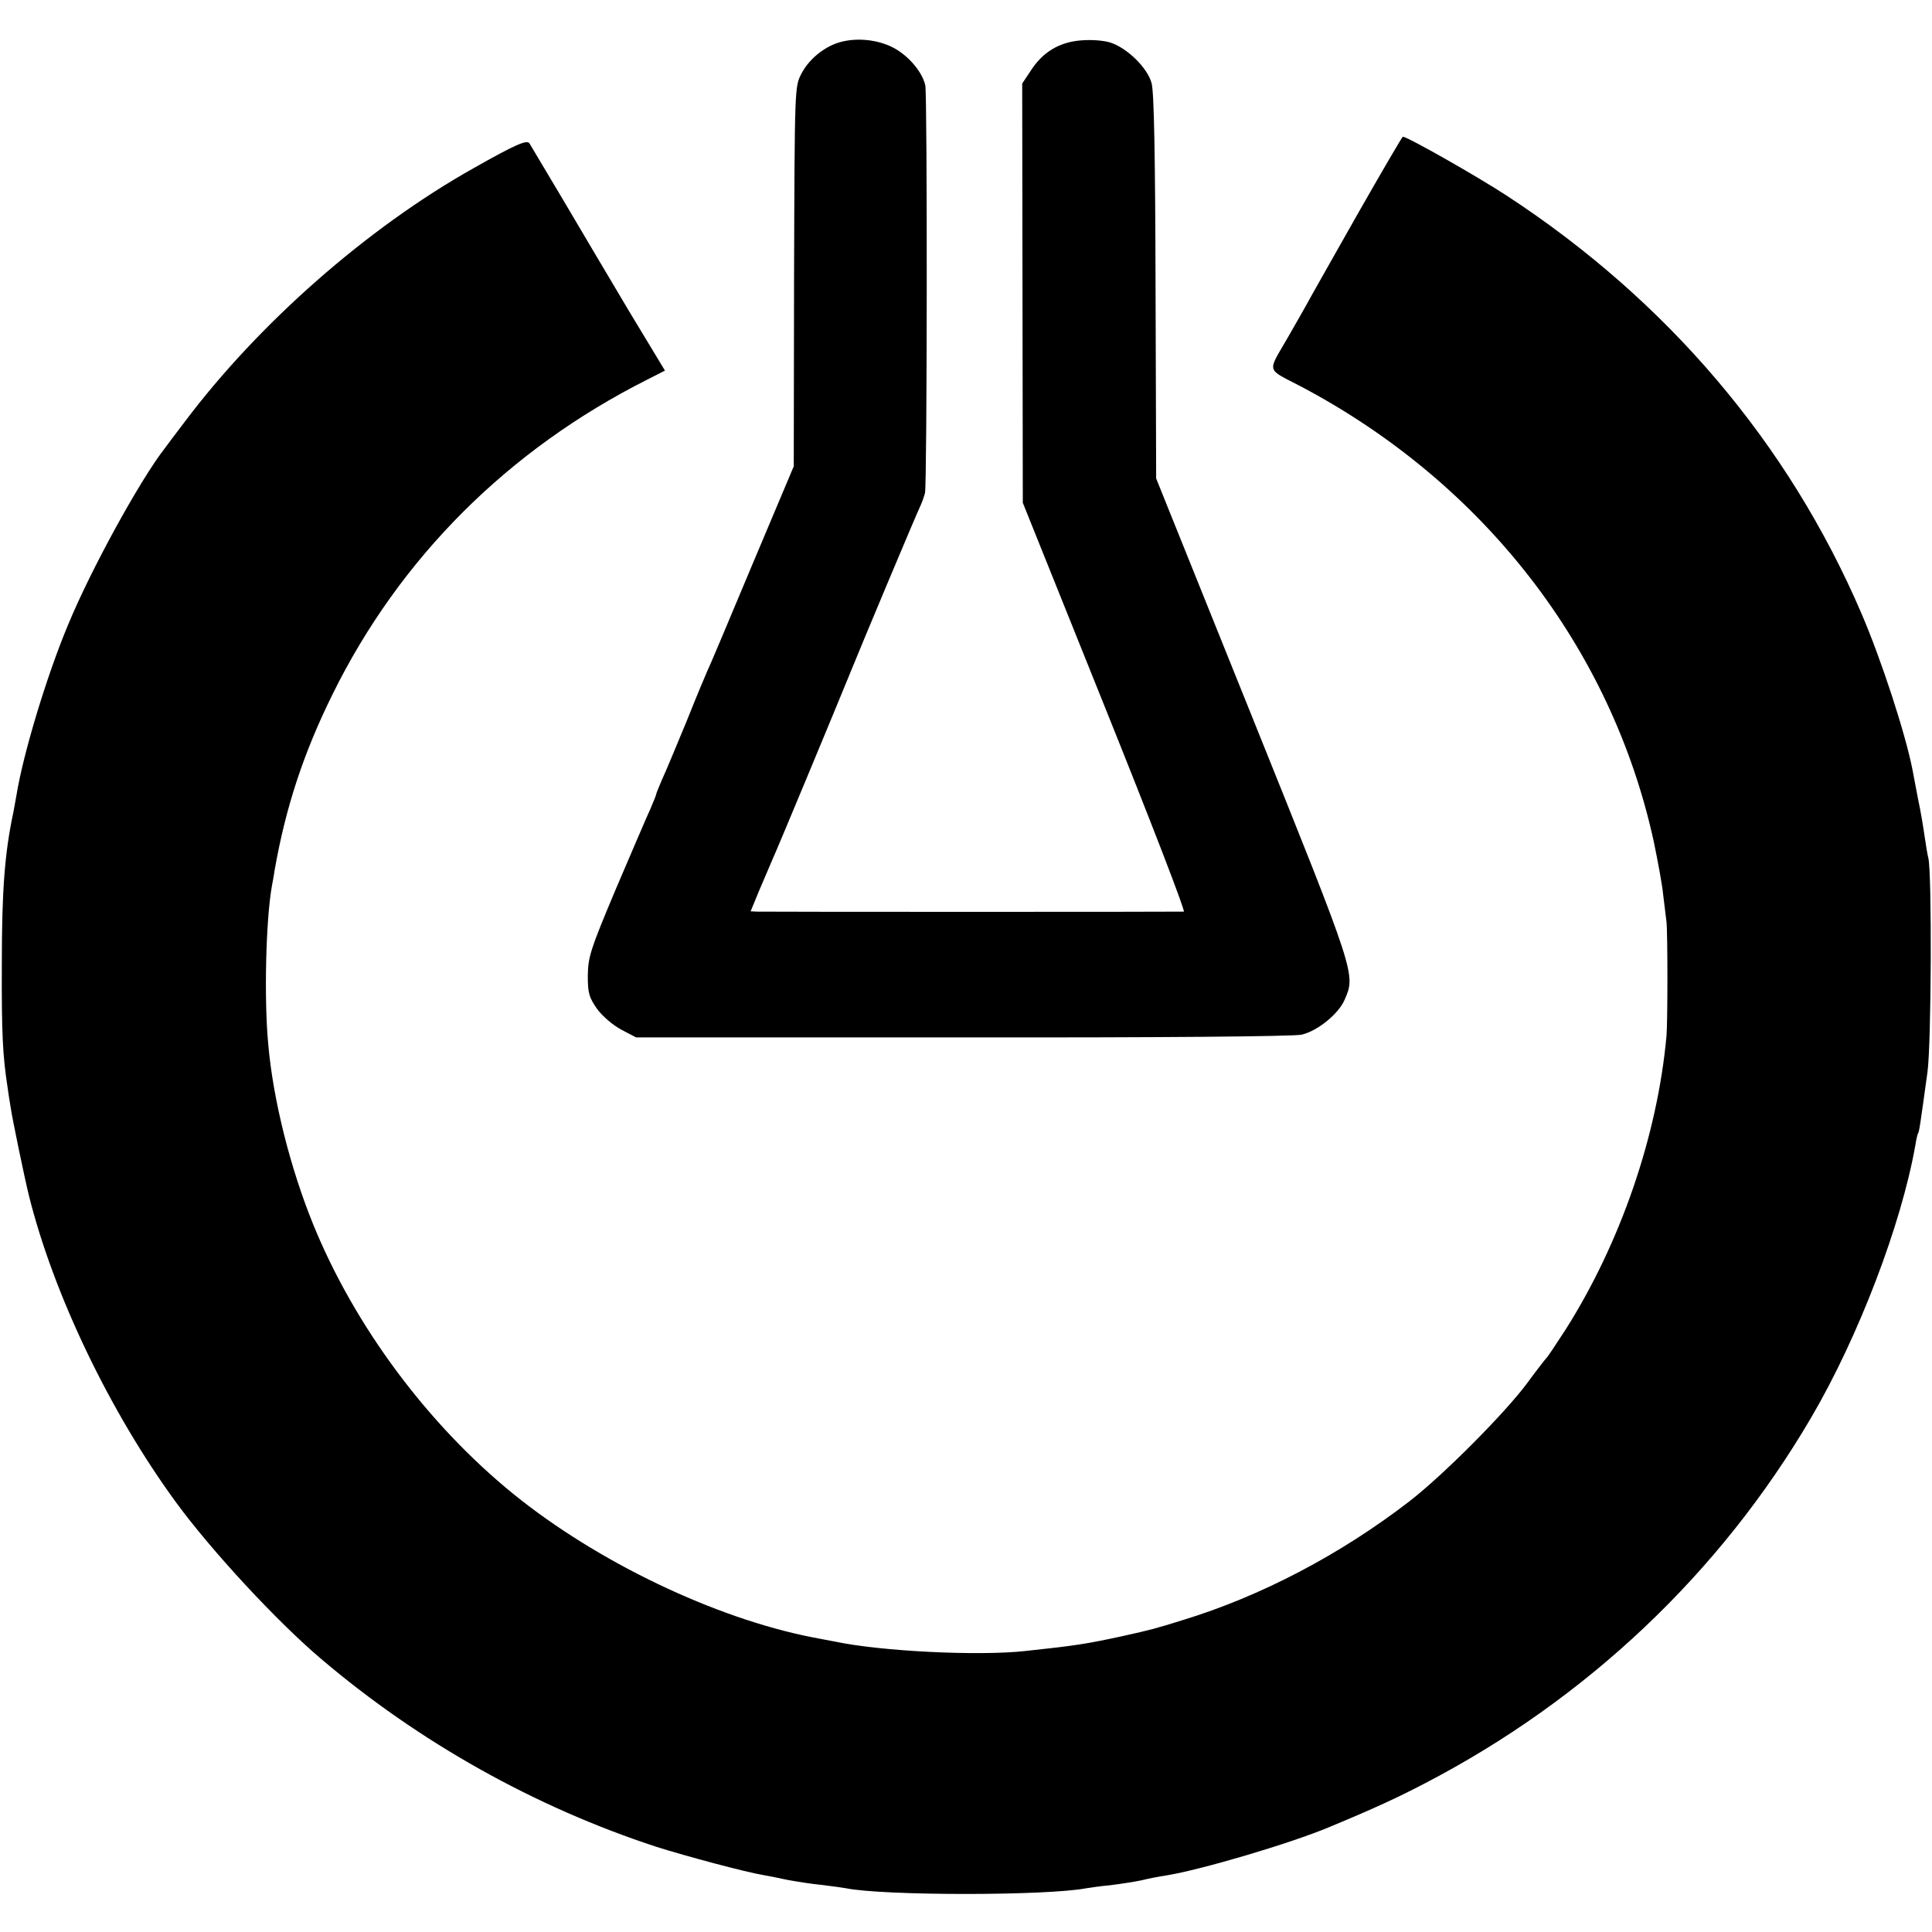 <?xml version="1.0" standalone="no"?>
<!DOCTYPE svg PUBLIC "-//W3C//DTD SVG 20010904//EN"
 "http://www.w3.org/TR/2001/REC-SVG-20010904/DTD/svg10.dtd">
<svg version="1.0" xmlns="http://www.w3.org/2000/svg"
 width="636pt" height="636pt" viewBox="0 0 636 636"
 preserveAspectRatio="xMidYMid meet">
<g transform="translate(0,636) scale(0.1,-0.1)"
fill="#000000" stroke="none">
<path d="M2755 6218 c-48 -17 -94 -56 -117 -101 -22 -42 -22 -45 -24 -667 l-1
-625 -137 -325 c-75 -179 -140 -334 -146 -345 -5 -11 -37 -87 -70 -170 -34
-82 -70 -169 -81 -192 -10 -24 -19 -45 -19 -48 0 -3 -9 -24 -19 -48 -11 -23
-61 -141 -113 -262 -85 -202 -92 -225 -93 -287 0 -58 4 -71 31 -110 19 -25 52
-53 80 -68 l48 -25 1076 0 c636 -1 1091 3 1115 9 52 12 121 68 141 114 37 85
40 77 -302 927 l-318 790 -2 630 c-1 434 -5 643 -13 671 -13 50 -80 116 -136
134 -23 7 -62 10 -97 7 -72 -6 -126 -39 -165 -100 l-28 -42 1 -690 1 -690 270
-672 c150 -373 266 -673 260 -674 -16 -1 -1376 -1 -1404 0 l-22 1 28 68 c16
38 36 84 44 103 15 32 214 511 262 629 31 77 213 511 225 535 5 11 12 30 15
42 7 27 8 1308 1 1342 -10 45 -57 100 -109 126 -55 27 -127 32 -182 13z"/>
<path d="M4465 5648 c-82 -145 -158 -279 -168 -298 -11 -19 -36 -64 -57 -100
-69 -120 -74 -101 44 -163 601 -318 1021 -861 1160 -1497 13 -63 28 -142 31
-175 4 -33 9 -73 11 -90 4 -37 4 -327 0 -375 -30 -329 -151 -680 -331 -965
-32 -49 -60 -92 -64 -95 -3 -3 -33 -41 -65 -85 -75 -100 -274 -300 -386 -387
-227 -175 -489 -313 -749 -392 -87 -27 -101 -31 -196 -52 -115 -25 -151 -31
-320 -49 -154 -17 -476 -1 -626 31 -13 2 -46 9 -74 14 -322 63 -710 249 -985
472 -282 229 -522 552 -658 885 -76 186 -133 412 -149 596 -14 147 -8 408 12
520 3 15 7 38 9 52 36 206 95 386 191 580 221 448 577 804 1035 1035 l59 30
-119 197 c-65 109 -163 275 -218 368 -56 94 -105 176 -109 183 -8 13 -47 -4
-183 -81 -351 -197 -709 -512 -953 -837 -31 -41 -60 -79 -64 -85 -82 -105
-244 -400 -319 -582 -70 -167 -148 -425 -170 -562 -3 -18 -8 -43 -10 -55 -29
-135 -38 -261 -38 -501 -1 -228 3 -301 19 -405 2 -14 6 -43 10 -65 5 -36 47
-238 60 -290 81 -326 267 -713 484 -1010 117 -160 333 -393 477 -515 323 -275
705 -489 1106 -620 95 -30 292 -83 353 -93 17 -3 53 -10 80 -16 28 -5 77 -13
110 -16 33 -4 69 -9 80 -11 123 -25 662 -25 791 0 11 2 47 7 79 10 32 4 78 11
102 16 24 6 60 13 81 16 114 18 411 106 537 159 147 61 225 97 315 144 533
277 972 692 1272 1204 156 266 297 636 343 896 3 19 7 37 9 40 4 6 6 20 31
201 13 92 15 656 3 705 -3 11 -8 43 -12 70 -4 28 -13 84 -22 125 -8 41 -16 84
-18 95 -23 119 -103 364 -168 515 -240 560 -639 1030 -1168 1376 -98 64 -327
194 -342 194 -2 0 -71 -118 -153 -262z"/>
</g>
</svg>
